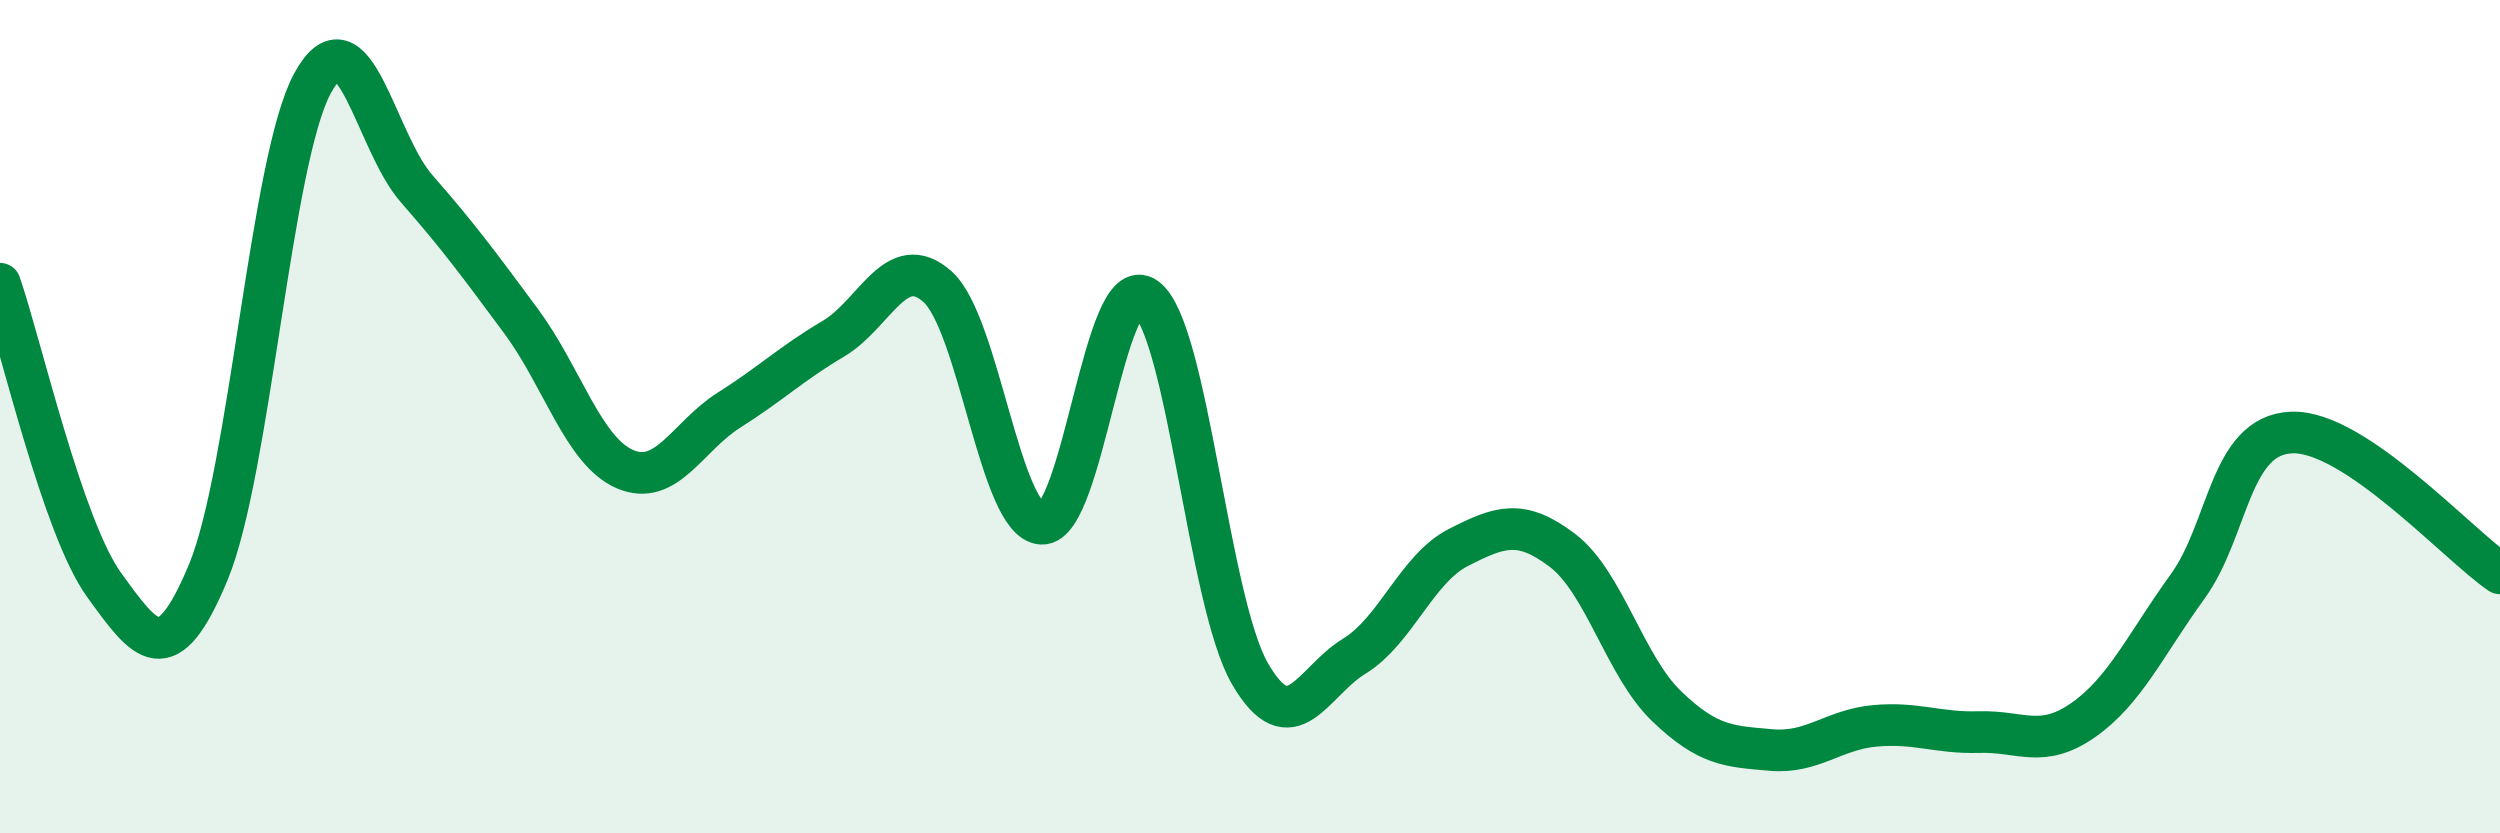 
    <svg width="60" height="20" viewBox="0 0 60 20" xmlns="http://www.w3.org/2000/svg">
      <path
        d="M 0,6.81 C 0.5,8.26 1.5,12.66 2.5,14.04 C 3.5,15.42 4,16.14 5,13.73 C 6,11.32 6.5,3.84 7.5,2 C 8.5,0.16 9,3.39 10,4.53 C 11,5.67 11.5,6.35 12.5,7.7 C 13.5,9.05 14,10.83 15,11.26 C 16,11.69 16.5,10.47 17.5,9.84 C 18.5,9.21 19,8.72 20,8.13 C 21,7.54 21.5,5.99 22.5,6.88 C 23.5,7.77 24,12.52 25,12.57 C 26,12.62 26.5,6.43 27.5,7.15 C 28.5,7.87 29,14.45 30,16.17 C 31,17.89 31.5,16.36 32.5,15.75 C 33.5,15.14 34,13.65 35,13.14 C 36,12.63 36.5,12.45 37.5,13.21 C 38.5,13.97 39,15.99 40,16.95 C 41,17.91 41.5,17.91 42.5,18 C 43.5,18.09 44,17.51 45,17.42 C 46,17.33 46.5,17.6 47.5,17.57 C 48.5,17.54 49,17.98 50,17.28 C 51,16.58 51.5,15.46 52.5,14.08 C 53.5,12.7 53.5,10.44 55,10.38 C 56.5,10.32 59,13.08 60,13.76L60 20L0 20Z"
        fill="#008740"
        opacity="0.1"
        stroke-linecap="round"
        stroke-linejoin="round"
      />
      <path
        d="M 0,6.81 C 0.5,8.26 1.5,12.66 2.5,14.04 C 3.5,15.42 4,16.14 5,13.73 C 6,11.32 6.5,3.84 7.5,2 C 8.5,0.16 9,3.39 10,4.53 C 11,5.67 11.5,6.35 12.5,7.7 C 13.5,9.05 14,10.83 15,11.26 C 16,11.69 16.5,10.47 17.5,9.84 C 18.5,9.21 19,8.72 20,8.13 C 21,7.54 21.5,5.99 22.5,6.88 C 23.5,7.77 24,12.52 25,12.57 C 26,12.62 26.5,6.43 27.5,7.15 C 28.5,7.87 29,14.45 30,16.17 C 31,17.89 31.5,16.36 32.5,15.75 C 33.5,15.14 34,13.65 35,13.14 C 36,12.63 36.5,12.45 37.5,13.21 C 38.5,13.97 39,15.99 40,16.95 C 41,17.91 41.5,17.91 42.5,18 C 43.5,18.09 44,17.51 45,17.42 C 46,17.33 46.5,17.6 47.5,17.57 C 48.5,17.54 49,17.98 50,17.28 C 51,16.58 51.5,15.46 52.5,14.08 C 53.5,12.7 53.5,10.44 55,10.38 C 56.5,10.32 59,13.08 60,13.76"
        stroke="#008740"
        stroke-width="1"
        fill="none"
        stroke-linecap="round"
        stroke-linejoin="round"
      />
    </svg>
  
